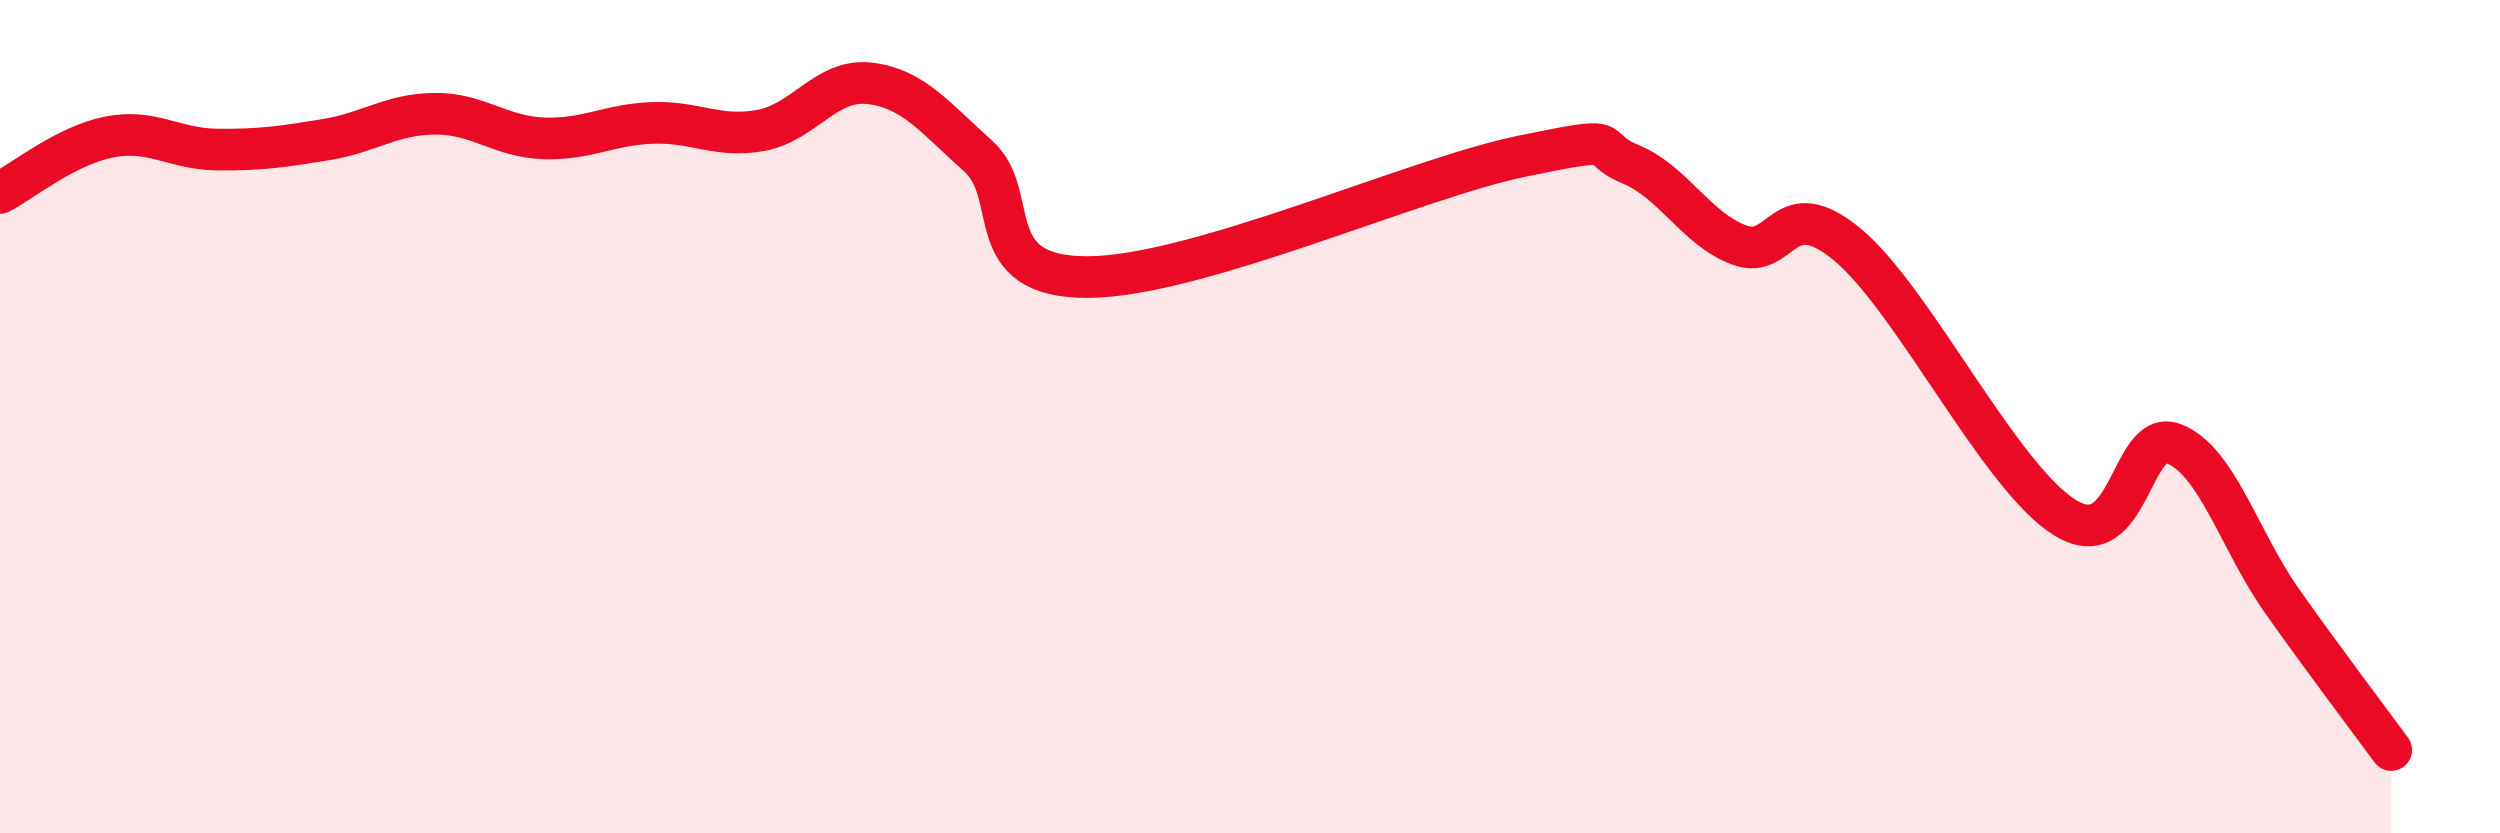 
    <svg width="60" height="20" viewBox="0 0 60 20" xmlns="http://www.w3.org/2000/svg">
      <path
        d="M 0,4.63 C 0.52,4.36 1.57,3.5 2.61,3.29 C 3.65,3.08 4.18,3.58 5.22,3.59 C 6.26,3.6 6.79,3.52 7.83,3.35 C 8.87,3.18 9.39,2.74 10.43,2.73 C 11.47,2.72 12,3.28 13.04,3.32 C 14.08,3.36 14.61,2.99 15.65,2.95 C 16.69,2.91 17.22,3.32 18.26,3.13 C 19.3,2.94 19.83,1.88 20.87,2 C 21.91,2.12 22.44,2.82 23.48,3.75 C 24.52,4.68 23.48,6.65 26.09,6.65 C 28.7,6.65 33.91,4.29 36.52,3.75 C 39.13,3.21 38.09,3.51 39.13,3.94 C 40.17,4.37 40.7,5.49 41.74,5.88 C 42.78,6.27 42.78,4.57 44.35,5.88 C 45.92,7.19 48.01,11.48 49.57,12.43 C 51.13,13.38 51.13,10.25 52.17,10.65 C 53.21,11.05 53.74,12.97 54.78,14.44 C 55.82,15.91 56.87,17.29 57.39,18L57.39 20L0 20Z"
        fill="#EB0A25"
        opacity="0.1"
        stroke-linecap="round"
        stroke-linejoin="round"
      />
      <path
        d="M 0,4.63 C 0.52,4.36 1.57,3.5 2.61,3.29 C 3.65,3.08 4.18,3.58 5.22,3.59 C 6.26,3.6 6.79,3.52 7.83,3.35 C 8.87,3.18 9.39,2.74 10.43,2.73 C 11.47,2.72 12,3.28 13.04,3.32 C 14.08,3.36 14.61,2.99 15.65,2.95 C 16.69,2.91 17.22,3.32 18.26,3.13 C 19.3,2.94 19.83,1.88 20.87,2 C 21.91,2.12 22.44,2.82 23.48,3.75 C 24.52,4.68 23.48,6.65 26.09,6.65 C 28.7,6.65 33.91,4.29 36.52,3.75 C 39.13,3.21 38.09,3.51 39.13,3.94 C 40.17,4.37 40.7,5.49 41.74,5.88 C 42.78,6.27 42.78,4.57 44.35,5.88 C 45.92,7.19 48.01,11.48 49.57,12.43 C 51.13,13.38 51.13,10.25 52.17,10.65 C 53.21,11.05 53.74,12.97 54.78,14.44 C 55.82,15.91 56.87,17.29 57.39,18"
        stroke="#EB0A25"
        stroke-width="1"
        fill="none"
        stroke-linecap="round"
        stroke-linejoin="round"
      />
    </svg>
  